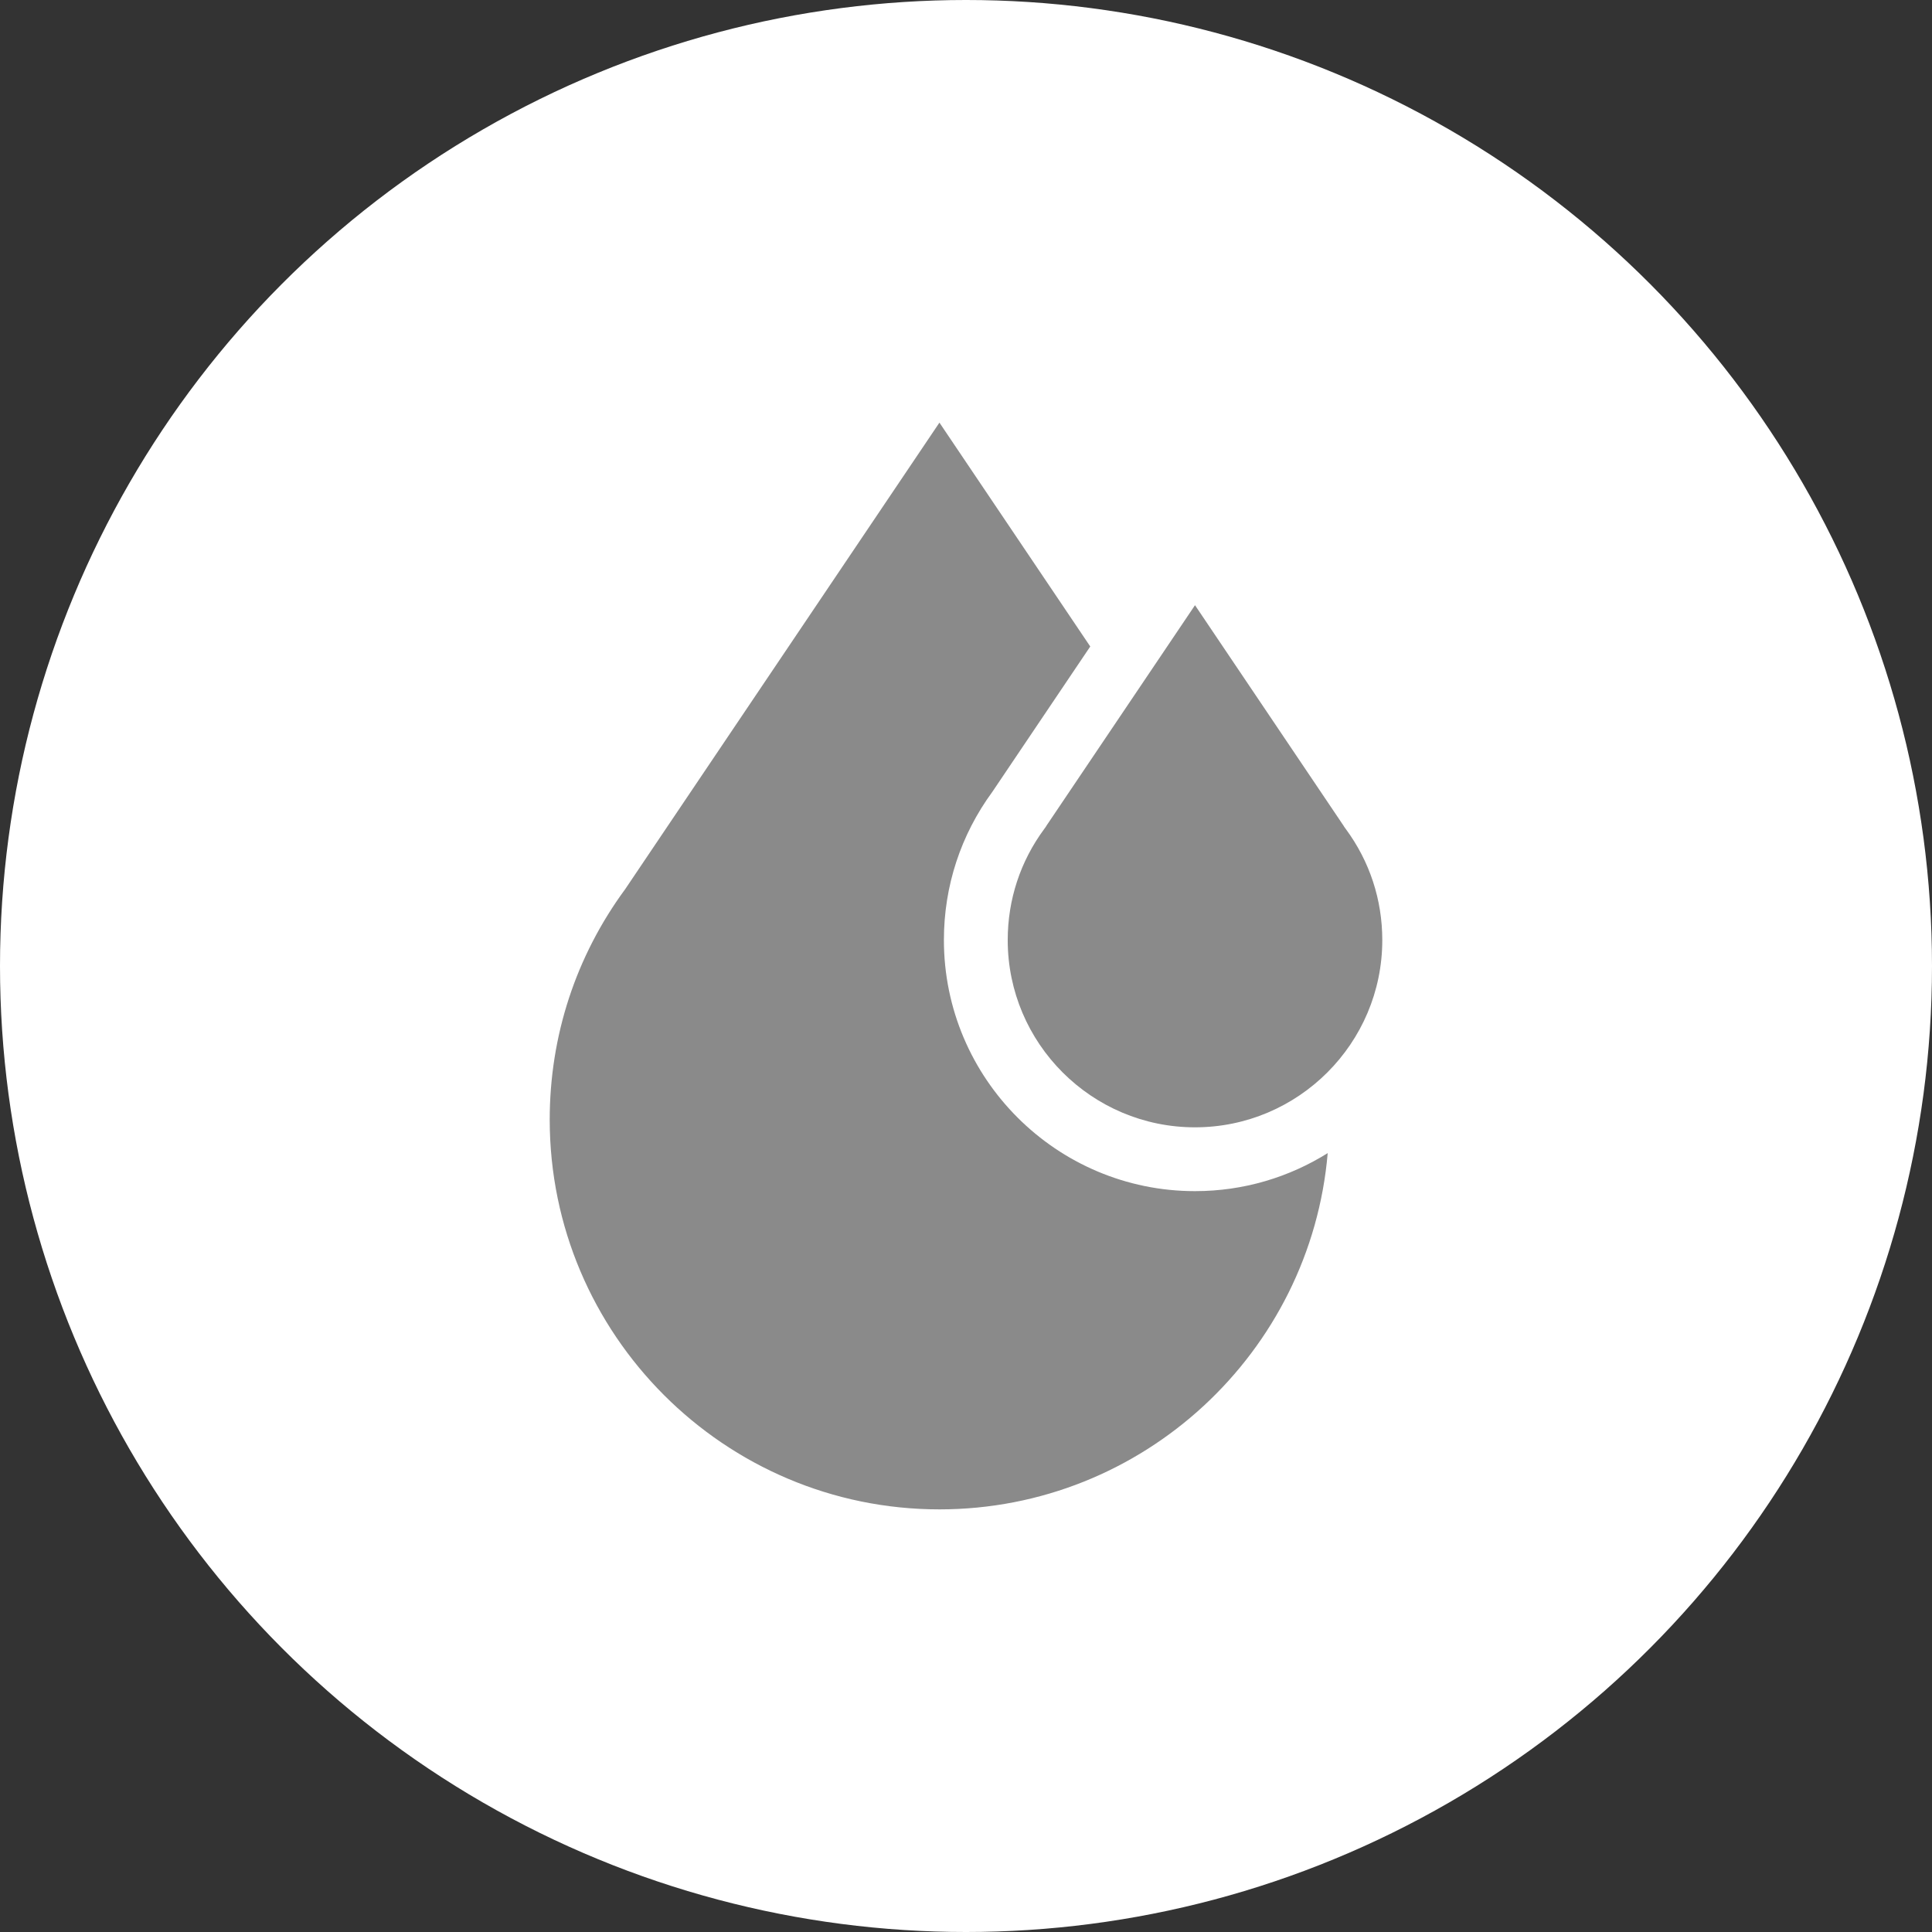 <?xml version="1.0" encoding="UTF-8"?>
<svg xmlns="http://www.w3.org/2000/svg" width="32" height="32" viewBox="0 0 32 32" fill="none">
  <rect x="0" y="0" width="32" height="32" fill="#333333" stroke="none"/>
  <g clip-path="url(#clip0_7578_8443)">
    <circle cx="16" cy="16" r="16" fill="white"></circle>
    <path d="M22.29 13.73L22.263 13.693L22.258 13.683L19.793 10.024L17.328 13.683L17.323 13.693L17.296 13.73C16.9 14.266 16.691 14.902 16.691 15.571C16.691 17.281 18.083 18.672 19.793 18.672C21.503 18.672 22.895 17.281 22.895 15.571C22.895 14.902 22.686 14.266 22.29 13.73Z" fill="#8A8A8A"></path>
    <path d="M19.793 19.729C17.5 19.729 15.634 17.864 15.634 15.57C15.634 14.679 15.912 13.83 16.438 13.113L18.058 10.708L15.56 7L10.356 14.726C9.537 15.839 9.105 17.16 9.105 18.545C9.105 22.104 12.001 25 15.56 25C18.933 25 21.709 22.4 21.991 19.099C21.353 19.498 20.6 19.729 19.793 19.729Z" fill="#8A8A8A"></path>
  </g>
  <defs>
    <clipPath id="clip0_7578_8443">
      <rect width="32" height="32" fill="white"></rect>
    </clipPath>
  </defs>
</svg>
